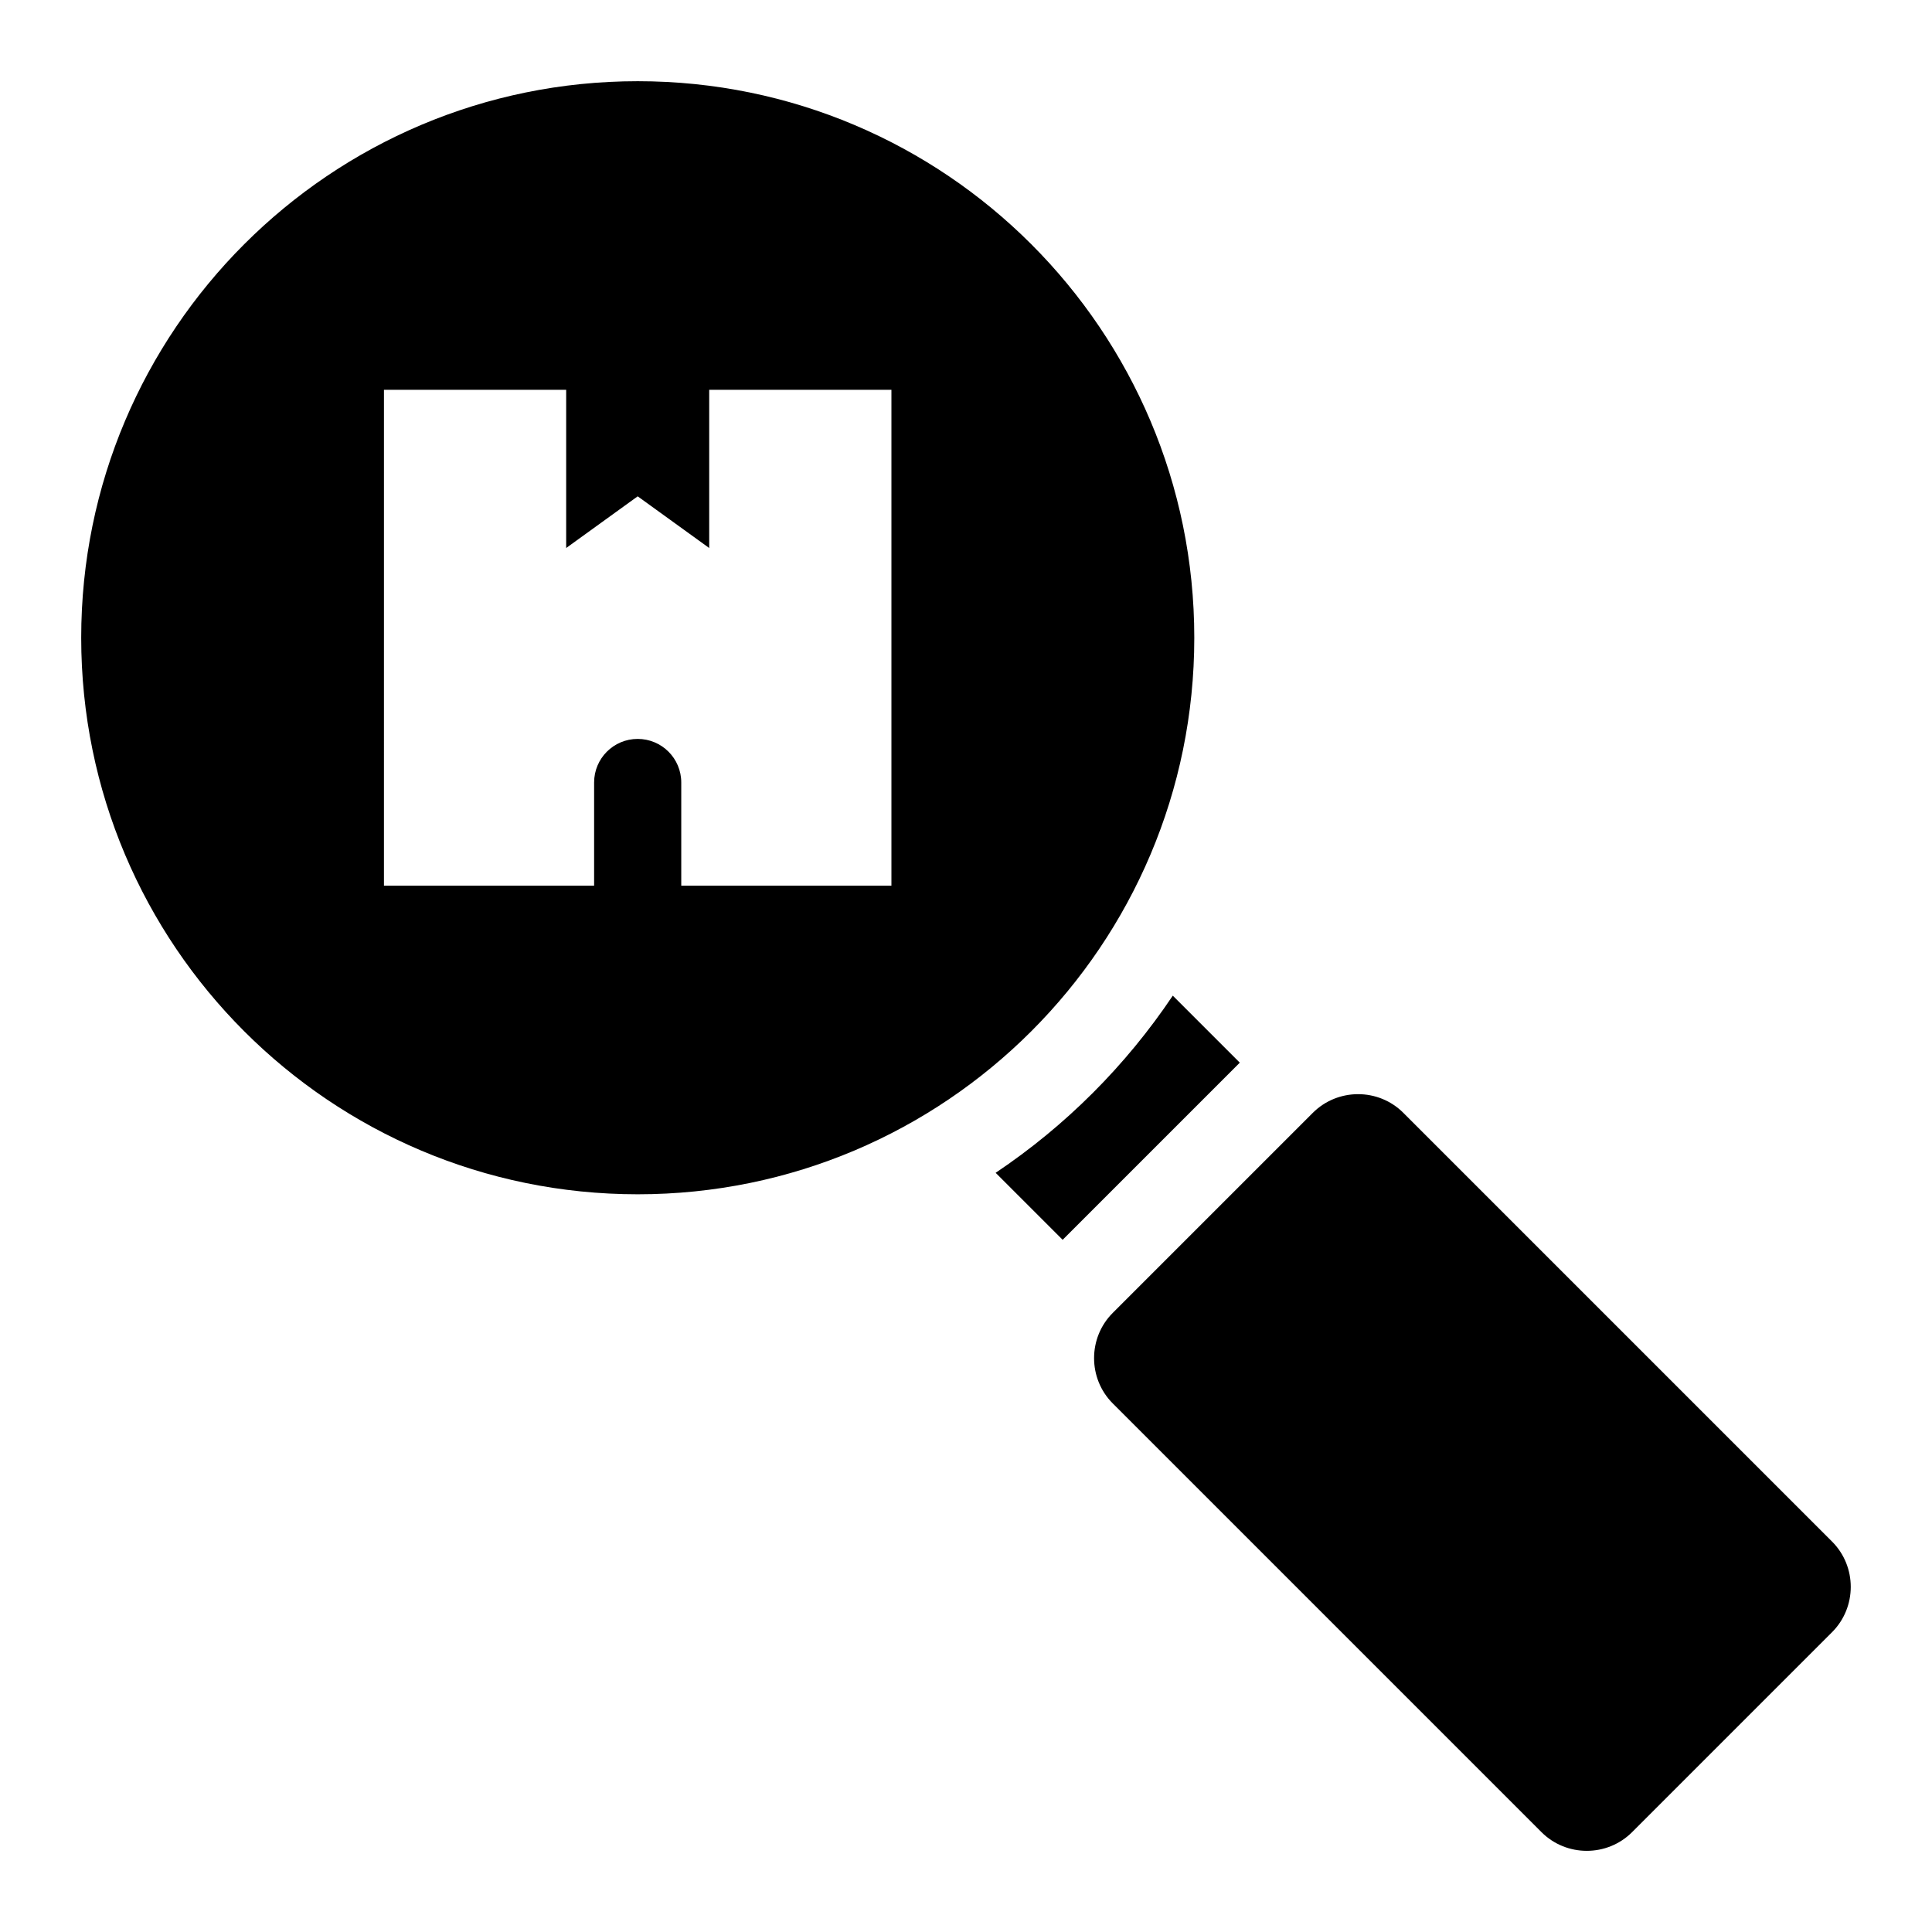 <?xml version="1.0" encoding="UTF-8"?>
<!-- Uploaded to: SVG Find, www.svgrepo.com, Generator: SVG Find Mixer Tools -->
<svg fill="#000000" width="800px" height="800px" version="1.1" viewBox="144 144 512 512" xmlns="http://www.w3.org/2000/svg">
 <path d="m313.01 165.52c81.453 0 147.49 66.035 147.49 147.49 0 81.453-66.035 147.49-147.49 147.49-81.453 0-147.49-66.035-147.49-147.49 0-81.453 66.035-147.49 147.49-147.49zm141.79 242.34 17.758 17.758-46.945 46.945-17.758-17.758c18.547-12.426 34.508-28.398 46.945-46.945zm-15.887 84.051 52.992-52.992c6.606-6.606 17.41-6.606 24 0l113.61 113.61c6.606 6.606 6.606 17.41 0 24.016l-52.992 52.992c-6.606 6.606-17.41 6.606-24.016 0l-113.61-113.61c-6.606-6.606-6.606-17.41 0-24zm-193.16-244.61h48.289v41.926l18.953-13.695 18.953 13.695v-41.926h48.289v131.41h-55.695v-27.344c0-6.379-5.168-11.547-11.547-11.547-6.379 0-11.547 5.168-11.547 11.547v27.344h-55.695z" fill-rule="evenodd"/>
</svg>
